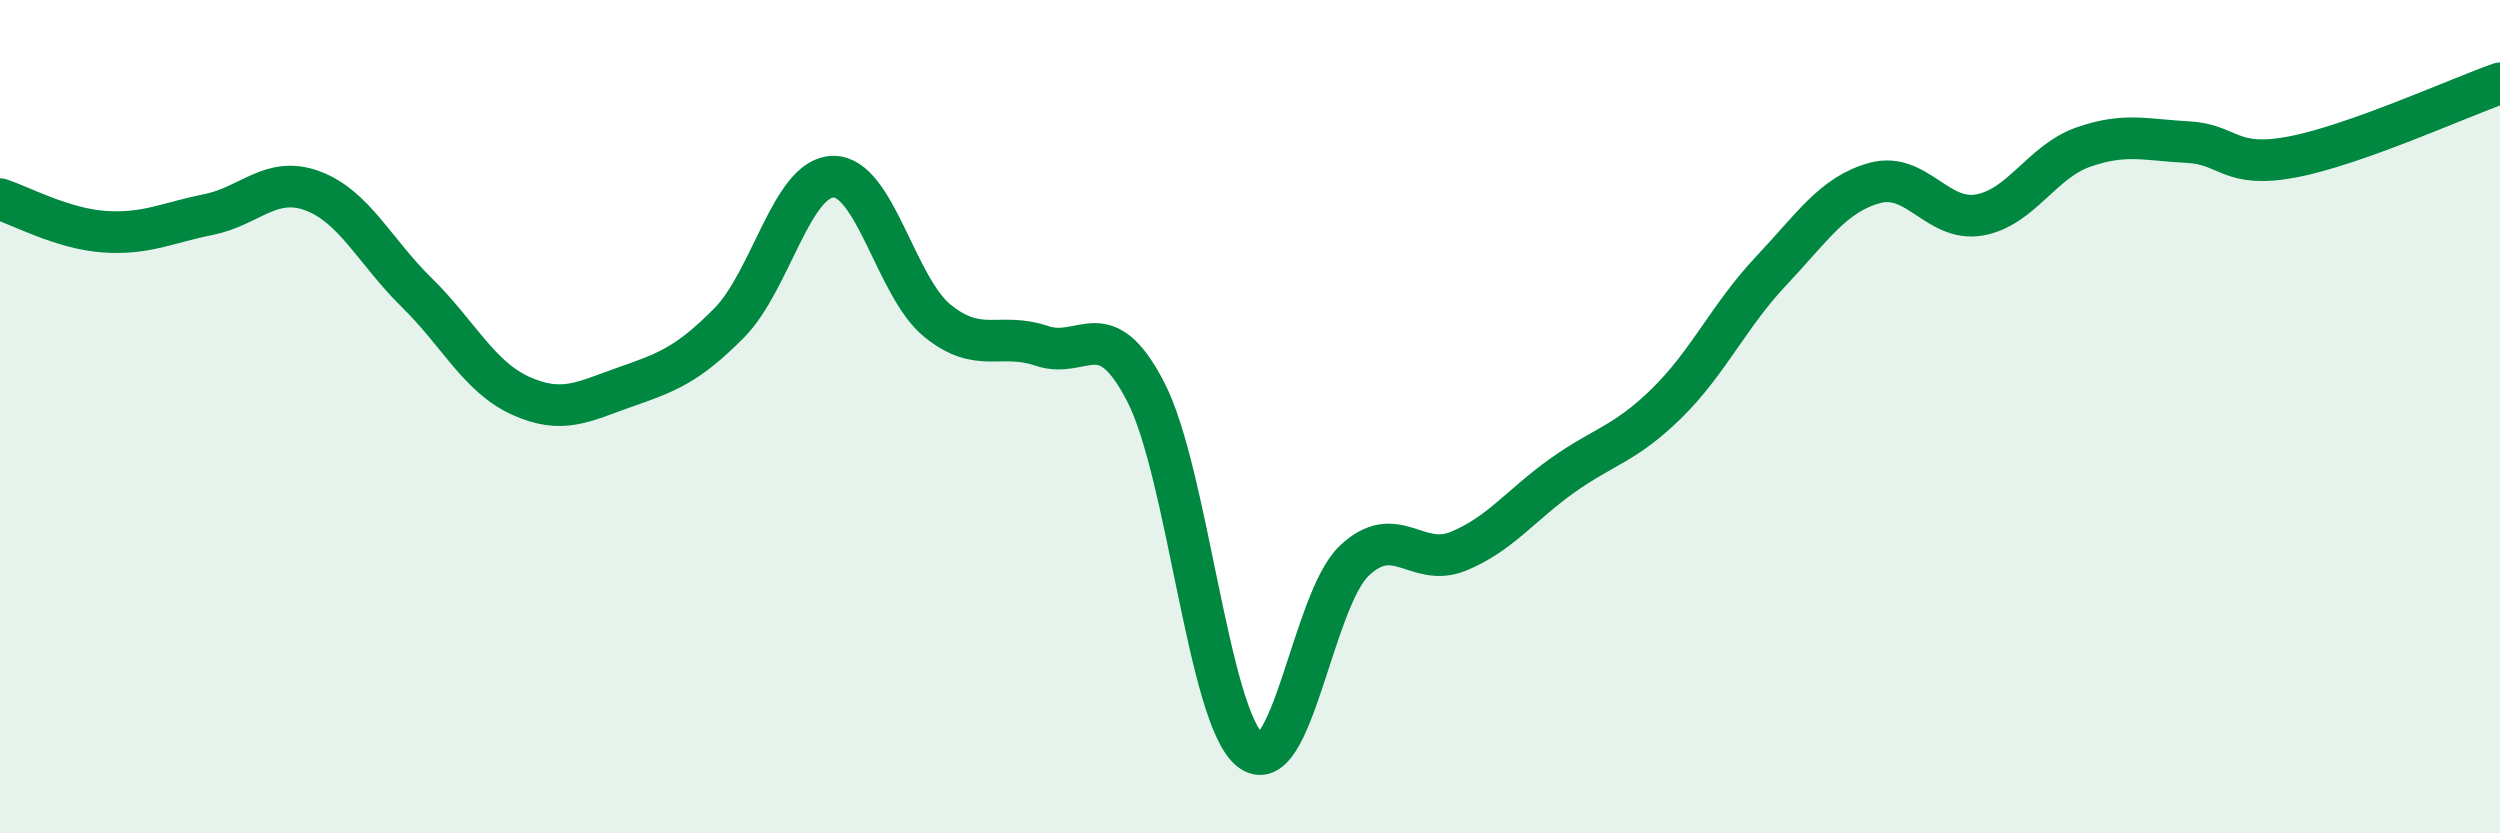 
    <svg width="60" height="20" viewBox="0 0 60 20" xmlns="http://www.w3.org/2000/svg">
      <path
        d="M 0,4.78 C 0.5,4.94 1.5,5.49 2.5,5.56 C 3.5,5.63 4,5.35 5,5.15 C 6,4.95 6.5,4.21 7.5,4.58 C 8.5,4.95 9,6.04 10,7.02 C 11,8 11.5,9.05 12.5,9.5 C 13.5,9.95 14,9.64 15,9.29 C 16,8.94 16.5,8.76 17.5,7.75 C 18.5,6.74 19,4.25 20,4.24 C 21,4.23 21.5,6.89 22.5,7.7 C 23.5,8.51 24,7.96 25,8.3 C 26,8.64 26.5,7.47 27.5,9.41 C 28.5,11.35 29,17.19 30,18 C 31,18.81 31.5,14.41 32.5,13.46 C 33.5,12.51 34,13.64 35,13.23 C 36,12.82 36.5,12.12 37.5,11.41 C 38.5,10.7 39,10.66 40,9.68 C 41,8.7 41.5,7.57 42.5,6.51 C 43.5,5.45 44,4.66 45,4.39 C 46,4.12 46.5,5.33 47.5,5.16 C 48.5,4.99 49,3.88 50,3.53 C 51,3.18 51.5,3.36 52.5,3.41 C 53.5,3.46 53.5,4.05 55,3.77 C 56.5,3.49 59,2.35 60,2L60 20L0 20Z"
        fill="#008740"
        opacity="0.1"
        stroke-linecap="round"
        stroke-linejoin="round"
      />
      <path
        d="M 0,4.78 C 0.5,4.94 1.5,5.49 2.5,5.56 C 3.5,5.63 4,5.35 5,5.15 C 6,4.95 6.5,4.21 7.5,4.58 C 8.5,4.95 9,6.04 10,7.02 C 11,8 11.5,9.05 12.5,9.5 C 13.5,9.95 14,9.64 15,9.29 C 16,8.94 16.5,8.76 17.5,7.75 C 18.5,6.74 19,4.25 20,4.24 C 21,4.23 21.5,6.89 22.5,7.7 C 23.5,8.51 24,7.96 25,8.3 C 26,8.64 26.5,7.47 27.5,9.41 C 28.5,11.35 29,17.19 30,18 C 31,18.81 31.5,14.41 32.5,13.46 C 33.5,12.51 34,13.64 35,13.23 C 36,12.82 36.5,12.12 37.5,11.41 C 38.5,10.7 39,10.66 40,9.68 C 41,8.7 41.5,7.57 42.5,6.51 C 43.5,5.45 44,4.66 45,4.39 C 46,4.12 46.5,5.33 47.5,5.16 C 48.5,4.99 49,3.88 50,3.53 C 51,3.18 51.5,3.36 52.5,3.41 C 53.5,3.46 53.5,4.05 55,3.77 C 56.5,3.49 59,2.35 60,2"
        stroke="#008740"
        stroke-width="1"
        fill="none"
        stroke-linecap="round"
        stroke-linejoin="round"
      />
    </svg>
  